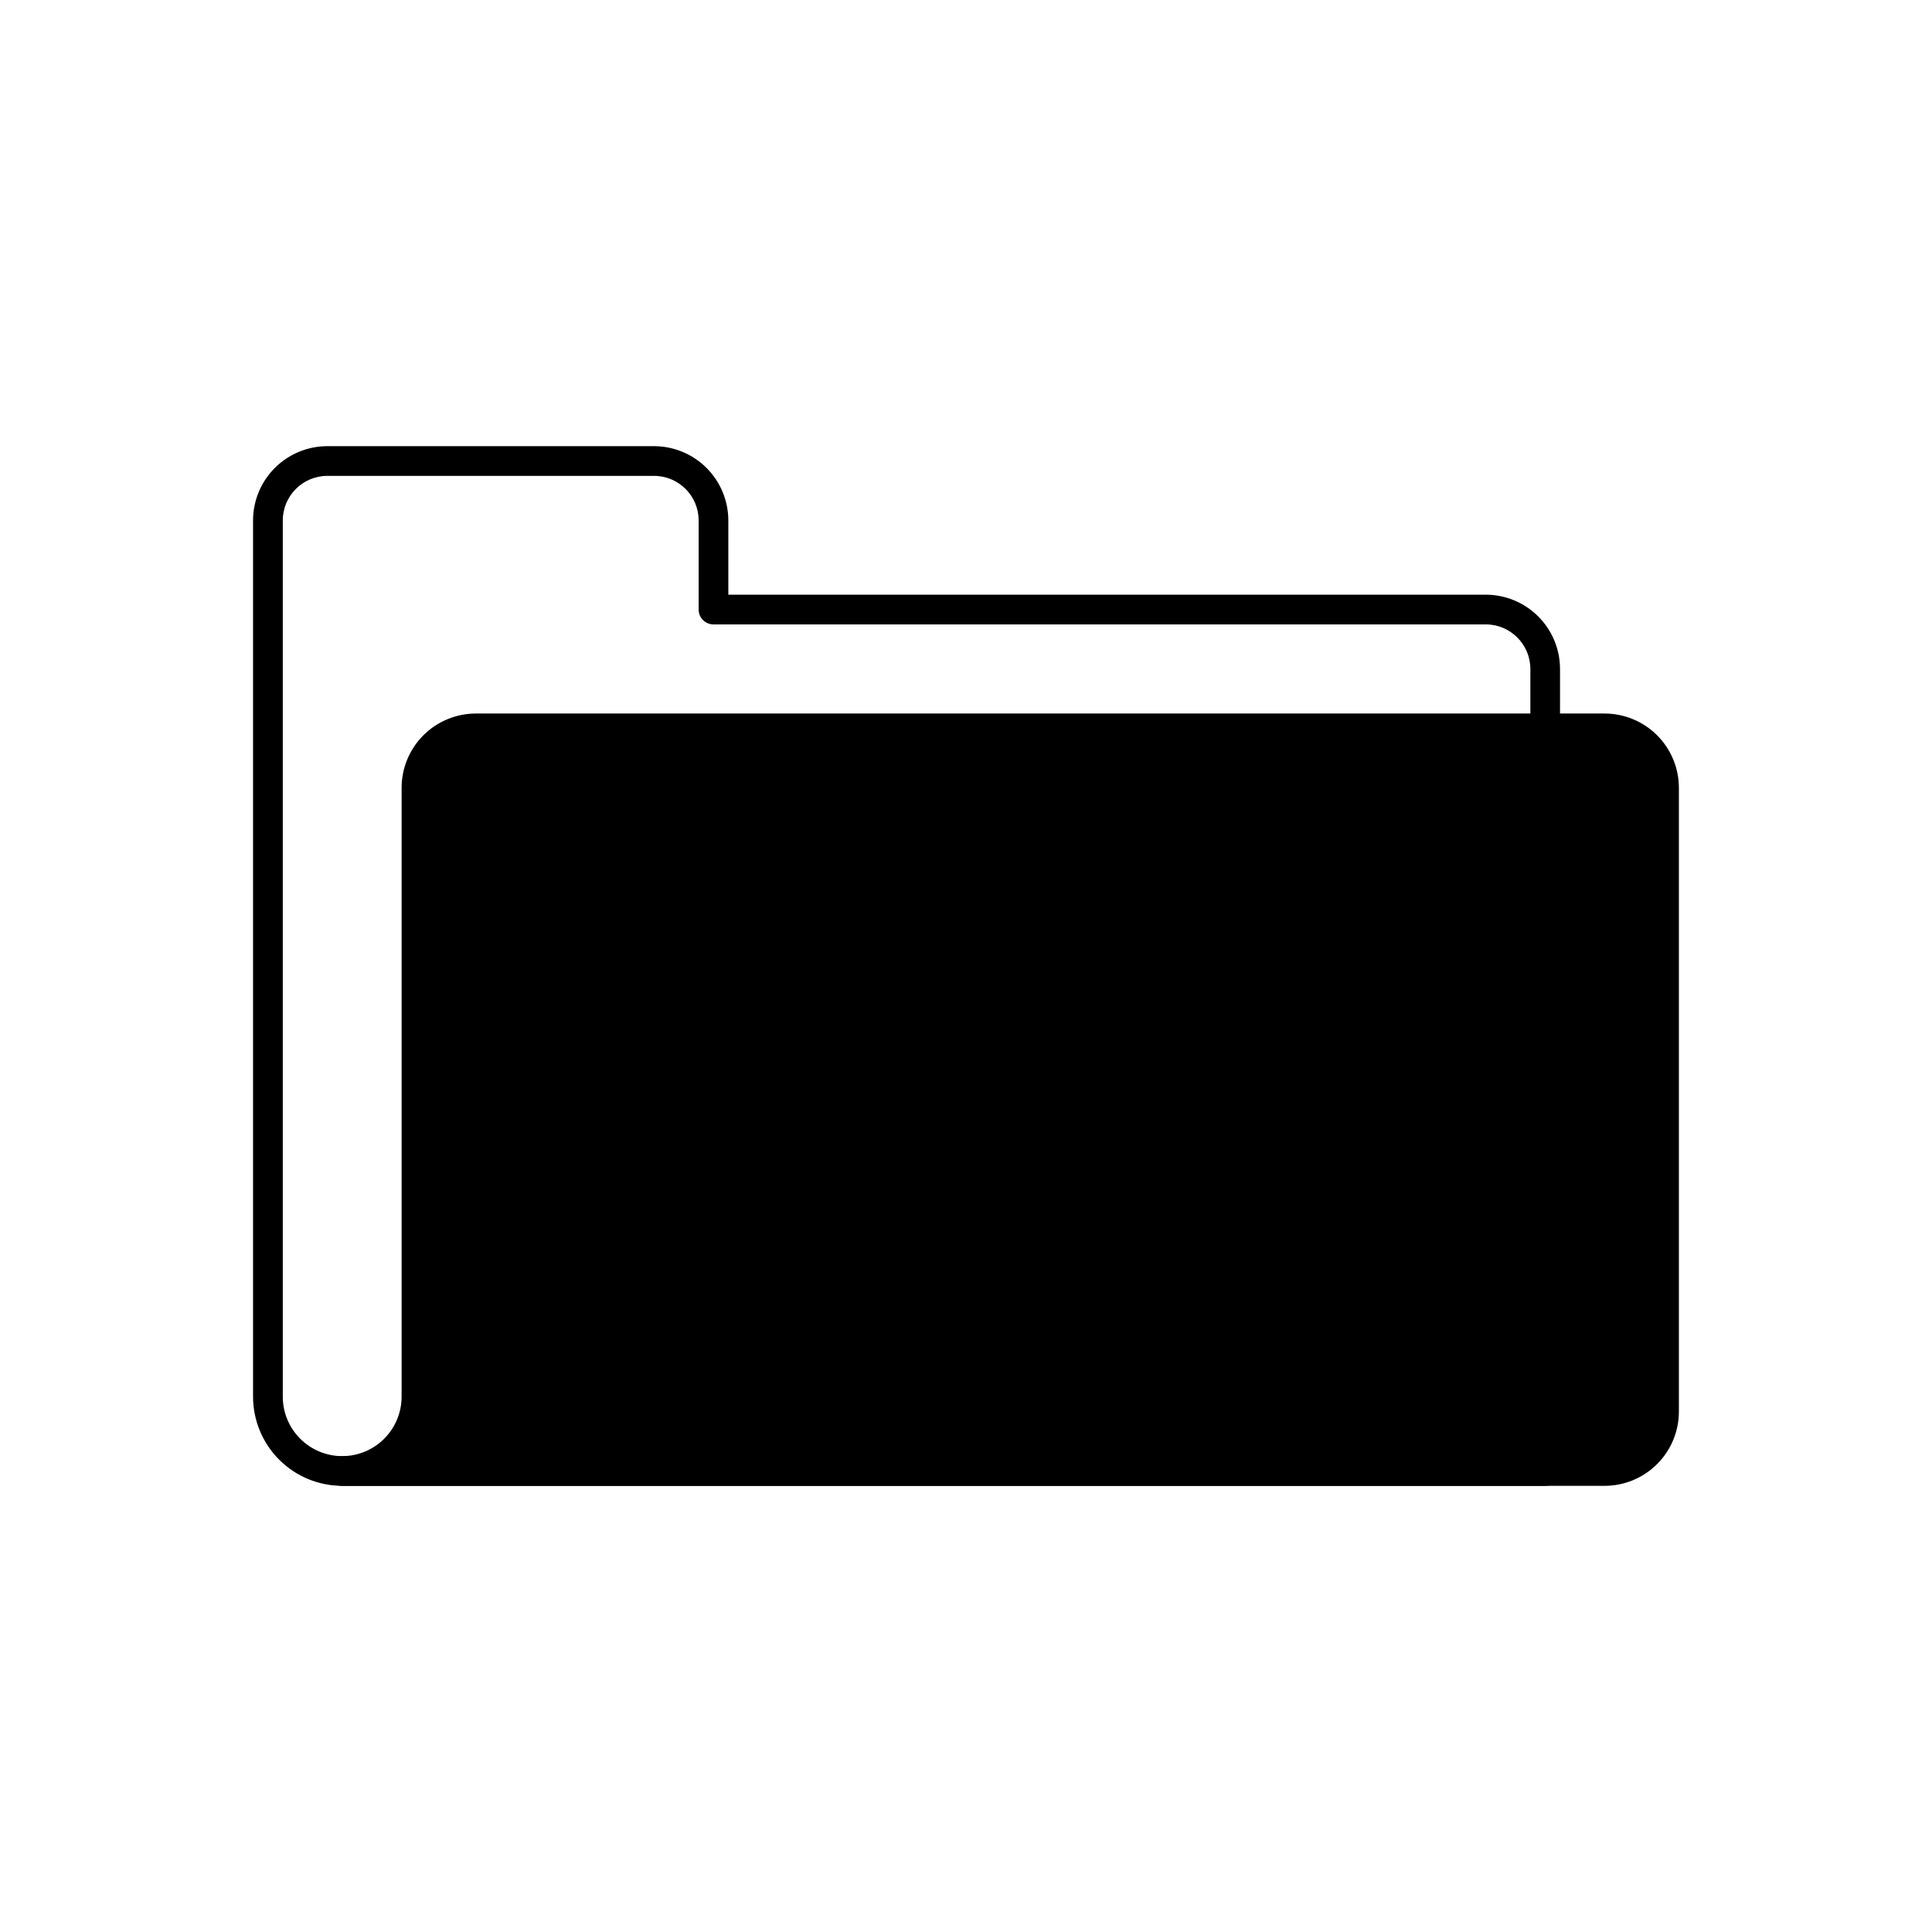 <?xml version="1.0" encoding="UTF-8"?>
<!-- Uploaded to: ICON Repo, www.svgrepo.com, Generator: ICON Repo Mixer Tools -->
<svg fill="#000000" width="800px" height="800px" version="1.1" viewBox="144 144 512 512" xmlns="http://www.w3.org/2000/svg">
 <g>
  <path d="m569.25 333.09h-299.14c-5.219 0.008-10.219 2.082-13.91 5.769-3.688 3.691-5.762 8.691-5.769 13.91v161.38c-0.004 4.172-1.664 8.176-4.617 11.125-2.949 2.953-6.953 4.613-11.125 4.617-2.176 0-3.938 1.762-3.938 3.938 0 2.172 1.762 3.934 3.938 3.934h334.56-0.004c5.219-0.004 10.219-2.082 13.91-5.769 3.688-3.691 5.766-8.691 5.769-13.91v-165.31c-0.004-5.219-2.082-10.219-5.769-13.91-3.691-3.688-8.691-5.762-13.91-5.769z"/>
  <path d="m553.5 537.76h-318.82c-6.262-0.004-12.266-2.496-16.691-6.922-4.43-4.43-6.918-10.434-6.926-16.691v-232.23c0.004-5.219 2.082-10.219 5.769-13.91 3.691-3.688 8.691-5.762 13.91-5.769h86.594c5.215 0.008 10.219 2.082 13.906 5.769 3.691 3.691 5.766 8.691 5.773 13.91v19.68h200.73c5.219 0.008 10.223 2.082 13.91 5.773 3.691 3.688 5.766 8.691 5.769 13.906v212.55c0 1.043-0.414 2.043-1.152 2.781-0.738 0.738-1.738 1.152-2.781 1.152zm-322.75-267.65c-6.519 0.008-11.801 5.289-11.809 11.809v232.23c0.004 4.172 1.664 8.176 4.617 11.125 2.949 2.953 6.953 4.613 11.129 4.617h314.88l-0.004-208.61c-0.008-6.516-5.289-11.801-11.809-11.809h-204.67c-2.172 0-3.938-1.762-3.938-3.934v-23.617c-0.004-6.519-5.289-11.801-11.805-11.809z"/>
 </g>
</svg>